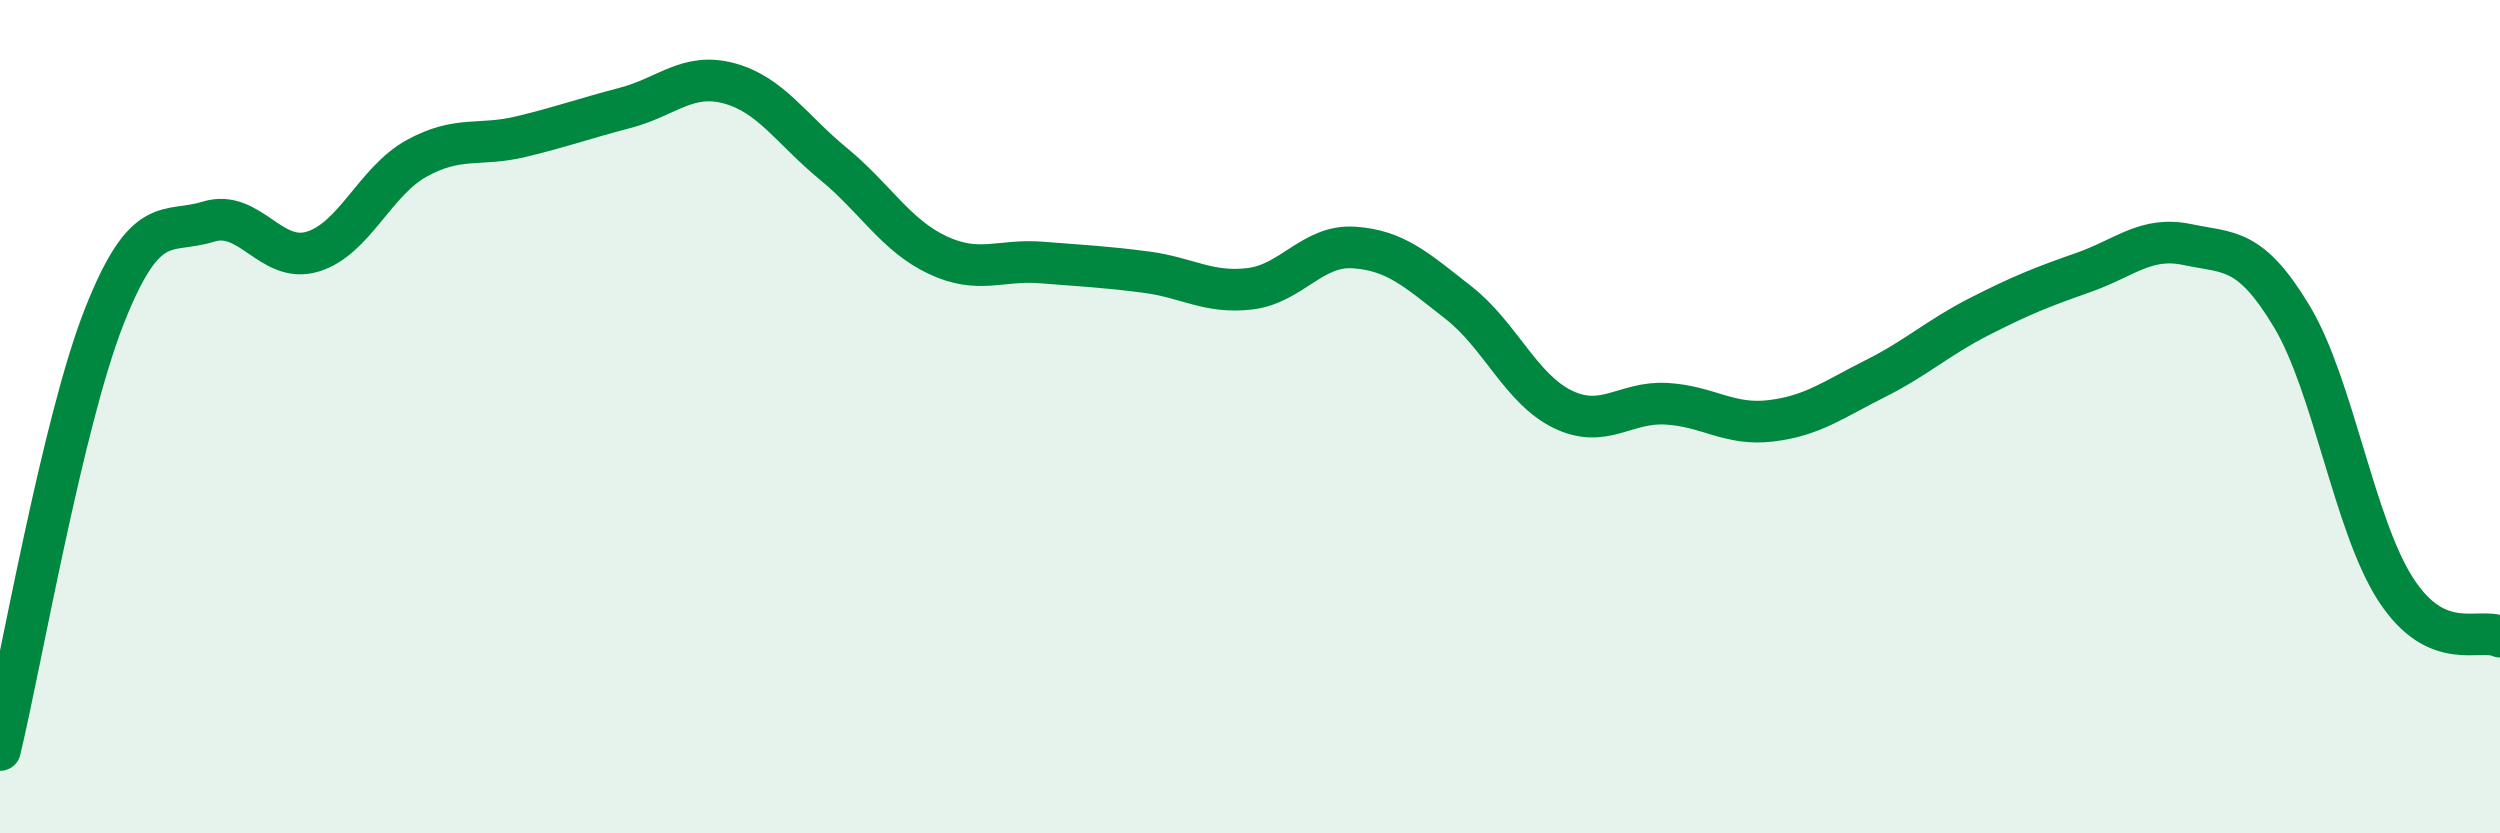 
    <svg width="60" height="20" viewBox="0 0 60 20" xmlns="http://www.w3.org/2000/svg">
      <path
        d="M 0,18 C 0.5,15.92 1.5,10.14 2.5,7.6 C 3.5,5.06 4,5.63 5,5.32 C 6,5.01 6.5,6.34 7.5,6.04 C 8.5,5.74 9,4.35 10,3.8 C 11,3.25 11.5,3.52 12.5,3.28 C 13.5,3.04 14,2.85 15,2.59 C 16,2.33 16.5,1.73 17.5,2 C 18.5,2.27 19,3.11 20,3.93 C 21,4.75 21.5,5.65 22.5,6.12 C 23.5,6.59 24,6.22 25,6.3 C 26,6.38 26.5,6.4 27.5,6.53 C 28.5,6.66 29,7.05 30,6.93 C 31,6.81 31.5,5.87 32.5,5.94 C 33.5,6.01 34,6.48 35,7.26 C 36,8.04 36.5,9.33 37.5,9.82 C 38.5,10.31 39,9.63 40,9.69 C 41,9.75 41.5,10.22 42.5,10.1 C 43.5,9.98 44,9.59 45,9.09 C 46,8.59 46.5,8.11 47.5,7.6 C 48.5,7.09 49,6.89 50,6.54 C 51,6.19 51.5,5.66 52.5,5.87 C 53.5,6.08 54,5.93 55,7.59 C 56,9.25 56.5,12.61 57.5,14.15 C 58.5,15.69 59.5,15.05 60,15.28L60 20L0 20Z"
        fill="#008740"
        opacity="0.1"
        stroke-linecap="round"
        stroke-linejoin="round"
      />
      <path
        d="M 0,18 C 0.5,15.92 1.5,10.14 2.5,7.6 C 3.5,5.06 4,5.63 5,5.32 C 6,5.01 6.5,6.34 7.5,6.04 C 8.5,5.74 9,4.35 10,3.8 C 11,3.25 11.5,3.52 12.5,3.28 C 13.5,3.04 14,2.85 15,2.59 C 16,2.33 16.5,1.73 17.5,2 C 18.5,2.27 19,3.11 20,3.93 C 21,4.75 21.5,5.65 22.5,6.12 C 23.5,6.59 24,6.22 25,6.3 C 26,6.38 26.5,6.4 27.5,6.53 C 28.5,6.66 29,7.05 30,6.93 C 31,6.81 31.5,5.87 32.5,5.94 C 33.5,6.01 34,6.48 35,7.26 C 36,8.04 36.5,9.33 37.5,9.82 C 38.5,10.31 39,9.63 40,9.69 C 41,9.75 41.5,10.22 42.5,10.1 C 43.5,9.98 44,9.59 45,9.09 C 46,8.59 46.5,8.11 47.5,7.6 C 48.5,7.09 49,6.89 50,6.54 C 51,6.19 51.5,5.66 52.5,5.87 C 53.5,6.08 54,5.93 55,7.59 C 56,9.25 56.5,12.61 57.5,14.15 C 58.5,15.69 59.5,15.05 60,15.28"
        stroke="#008740"
        stroke-width="1"
        fill="none"
        stroke-linecap="round"
        stroke-linejoin="round"
      />
    </svg>
  